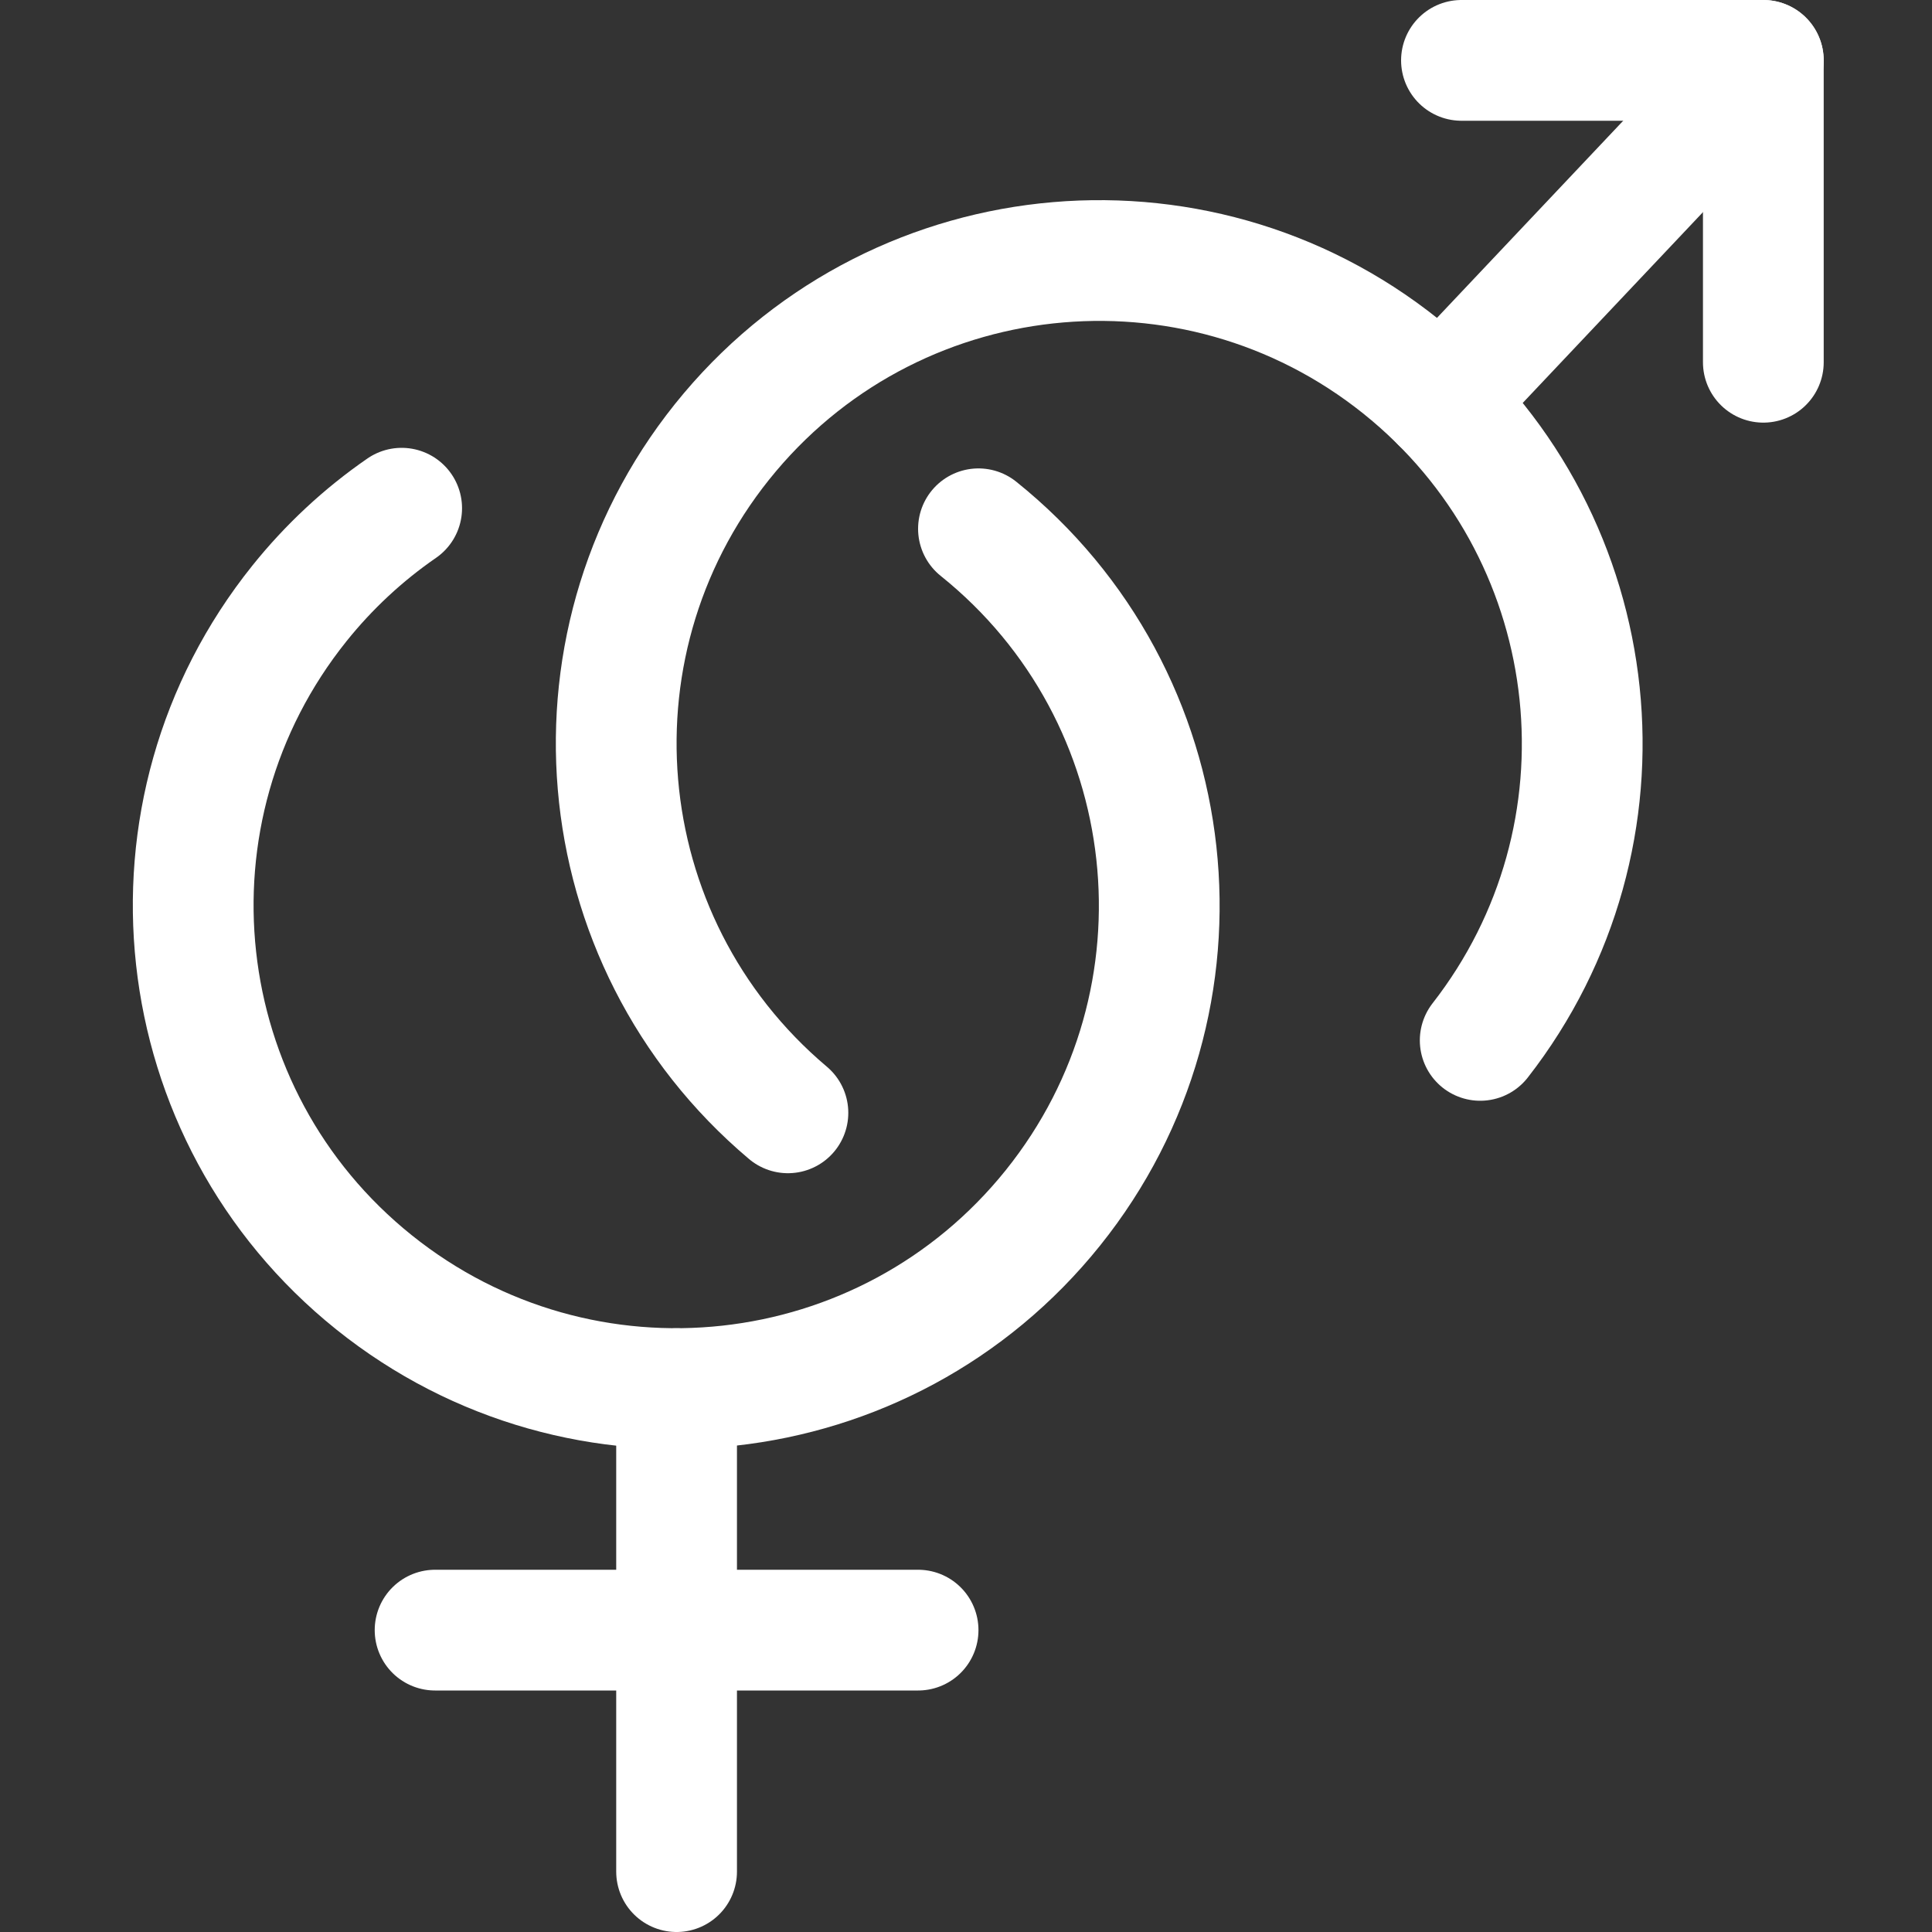 <svg width="40" height="40" viewBox="0 0 40 40" fill="none" xmlns="http://www.w3.org/2000/svg">
<rect x="0" y="0" width="40" height="40" fill="#333333" stroke="none"/>
<path d="M20.258 10.948C24.566 14.404 25.257 20.698 21.801 25.006C18.345 29.314 12.051 30.005 7.743 26.549C3.435 23.094 2.744 16.8 6.2 12.492C6.806 11.736 7.519 11.072 8.316 10.522" stroke="white" stroke-width="2.5" stroke-linecap="round" stroke-linejoin="round"/>
<path d="M14.008 28.75V38.75" stroke="white" stroke-width="2.5" stroke-linecap="round" stroke-linejoin="round"/>
<path d="M16.313 23.04C12.09 19.48 11.553 13.172 15.112 8.949C18.672 4.726 24.98 4.189 29.203 7.748C33.311 11.211 33.949 17.302 30.646 21.54" stroke="white" stroke-width="2.5" stroke-linecap="round" stroke-linejoin="round"/>
<path d="M29.828 8.32L36.507 1.25" stroke="white" stroke-width="2.5" stroke-linecap="round" stroke-linejoin="round"/>
<path d="M30.258 1.25H36.508V7.5" stroke="white" stroke-width="2.5" stroke-linecap="round" stroke-linejoin="round"/>
<path d="M9.008 33.75H19.008" stroke="white" stroke-width="2.5" stroke-linecap="round" stroke-linejoin="round"/>
</svg>
